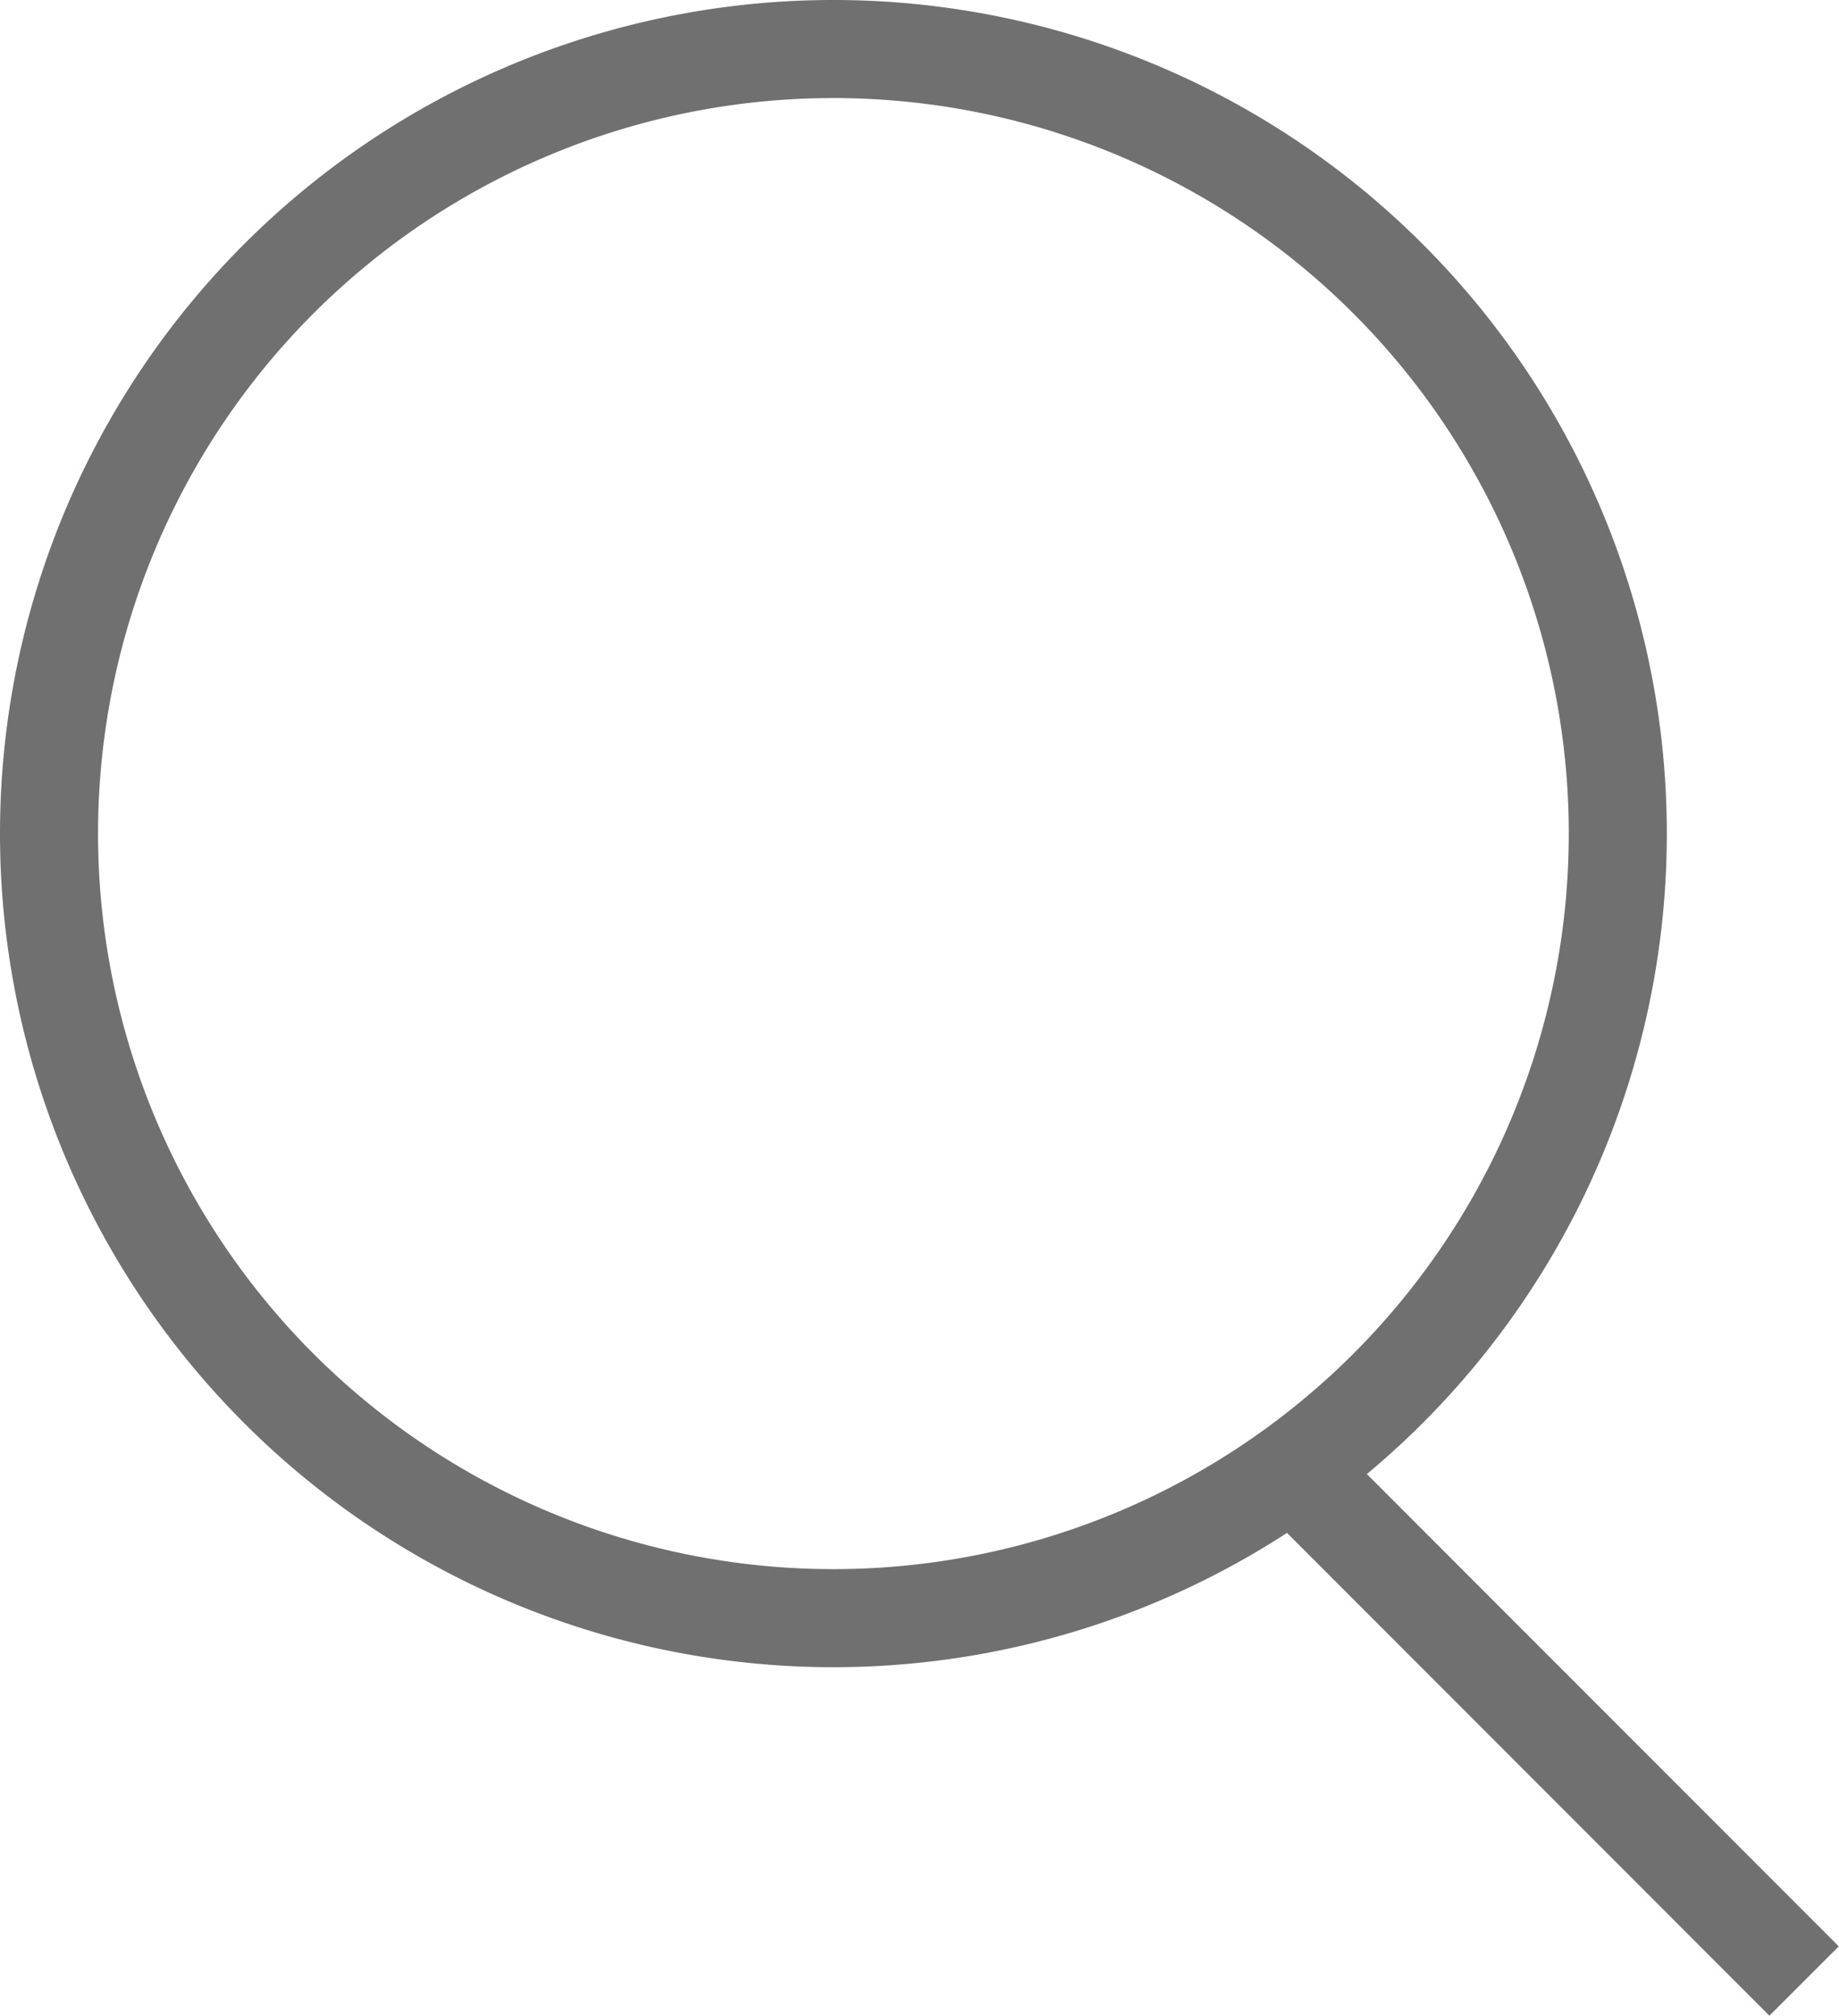 <svg xmlns="http://www.w3.org/2000/svg" width="18.756" height="20.553" viewBox="0 0 18.756 20.553">
  <path id="Union_1" data-name="Union 1" d="M12.815,14.612,17.9,19.7ZM0,8a8,8,0,1,1,8,8A8,8,0,0,1,0,8Z" transform="translate(0.5 0.5)" fill="none" stroke="#707070" stroke-width="1"/>
</svg>
